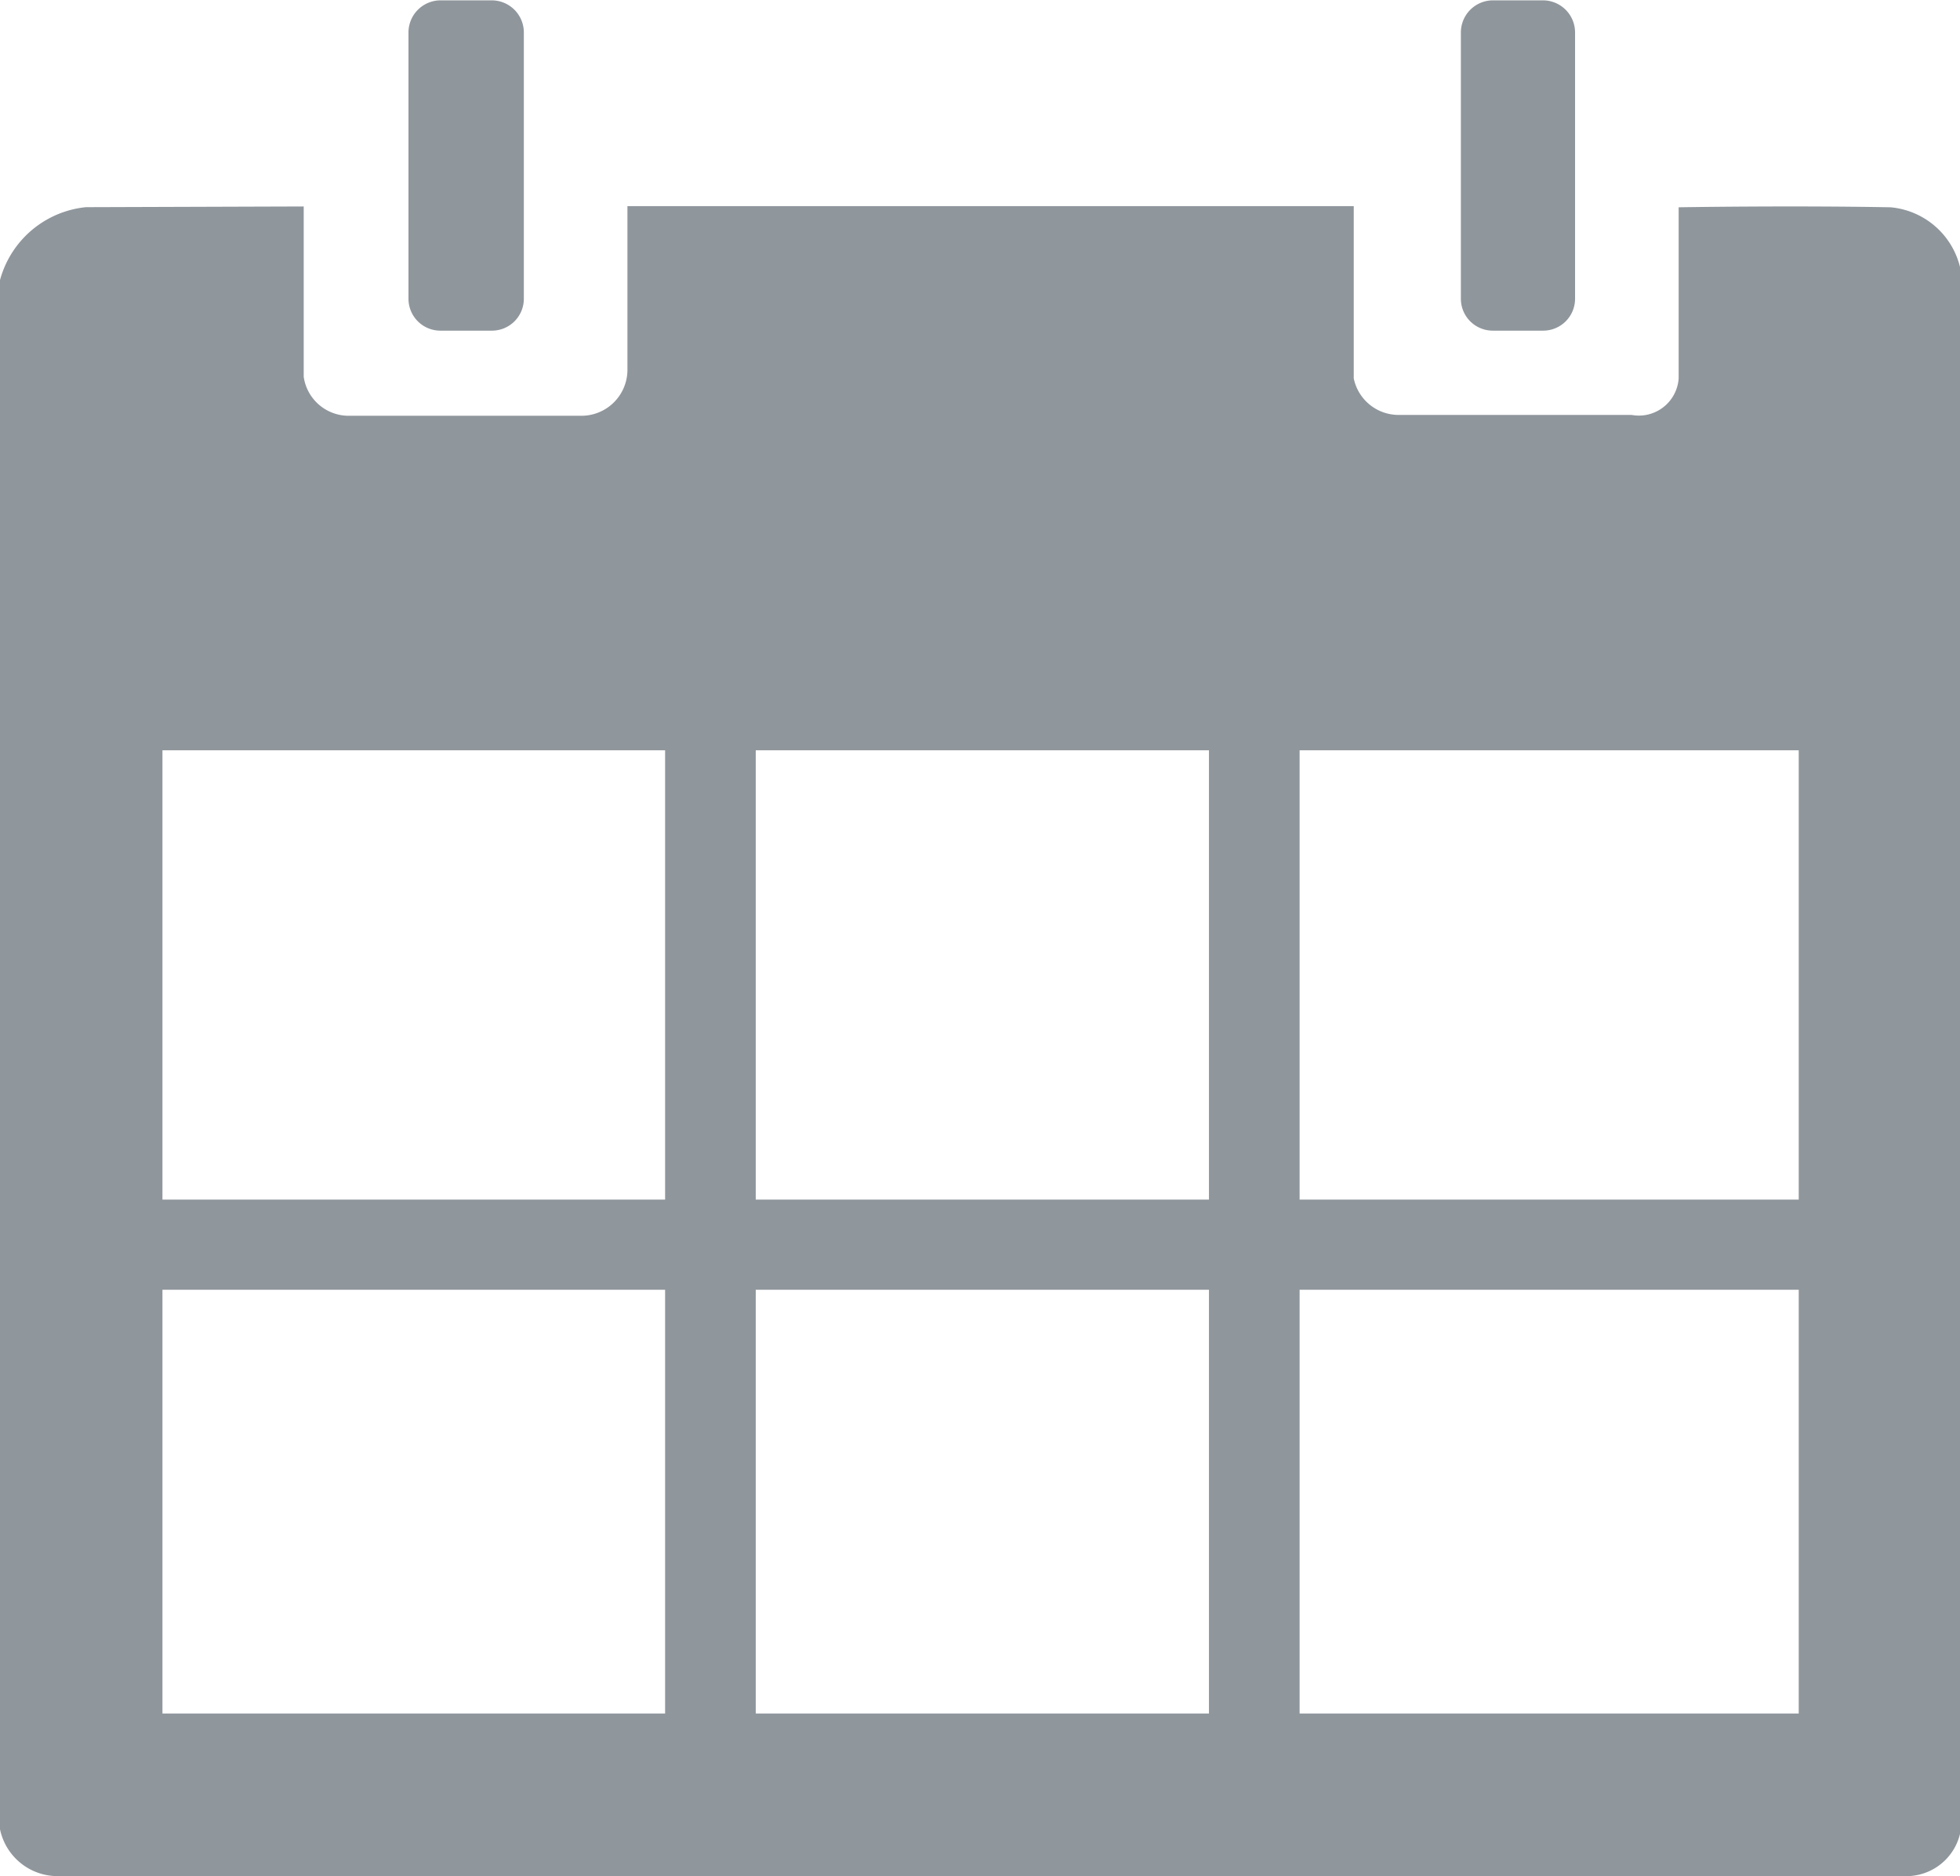 <svg xmlns="http://www.w3.org/2000/svg" width="16.65" height="15.938" viewBox="0 0 16.65 15.938">
  <defs>
    <style>
      .cls-1 {
        fill: #8f969c;
        fill-rule: evenodd;
      }
    </style>
  </defs>
  <path id="icon_30_gray.svg" class="cls-1" d="M2564.71,783.871h0.44a0.271,0.271,0,0,0,.27-0.273V781.34a0.273,0.273,0,0,0-.27-0.275h-0.44a0.273,0.273,0,0,0-.27.275V783.6A0.271,0.271,0,0,0,2564.71,783.871Zm8.94,0h0.43a0.271,0.271,0,0,0,.27-0.273V781.34a0.273,0.273,0,0,0-.27-0.275h-0.43a0.273,0.273,0,0,0-.27.275V783.6A0.271,0.271,0,0,0,2573.65,783.871Zm3.99,7.382h-0.01V783.6a0.669,0.669,0,0,0-.6-0.777c-0.86-.016-1.8,0-1.8,0v1.454a0.339,0.339,0,0,1-.4.31h-1.98a0.389,0.389,0,0,1-.38-0.31v-1.464h-6.17v1.4a0.391,0.391,0,0,1-.38.381h-2a0.386,0.386,0,0,1-.37-0.331v-1.447l-1.85.006a0.844,0.844,0,0,0-.74,1.019v12.637a0.5,0.5,0,0,0,.52.522h15.66a0.469,0.469,0,0,0,.49-0.523v-4.455h0.01v-0.766Zm-10.25,0v-3.817h3.85v3.817h-3.85Zm3.85,0.766v3.6h-3.85v-3.6h3.85Zm-4.62-.766h-4.27v-3.817h4.27v3.817Zm5.39-3.817h4.24v3.817h-4.24v-3.817Zm-9.66,4.583h4.27v3.6h-4.27v-3.6Zm13.9,3.6h-4.24v-3.6h4.24v3.6Z" transform="translate(-2560.97 -781.062)"/>
</svg>
